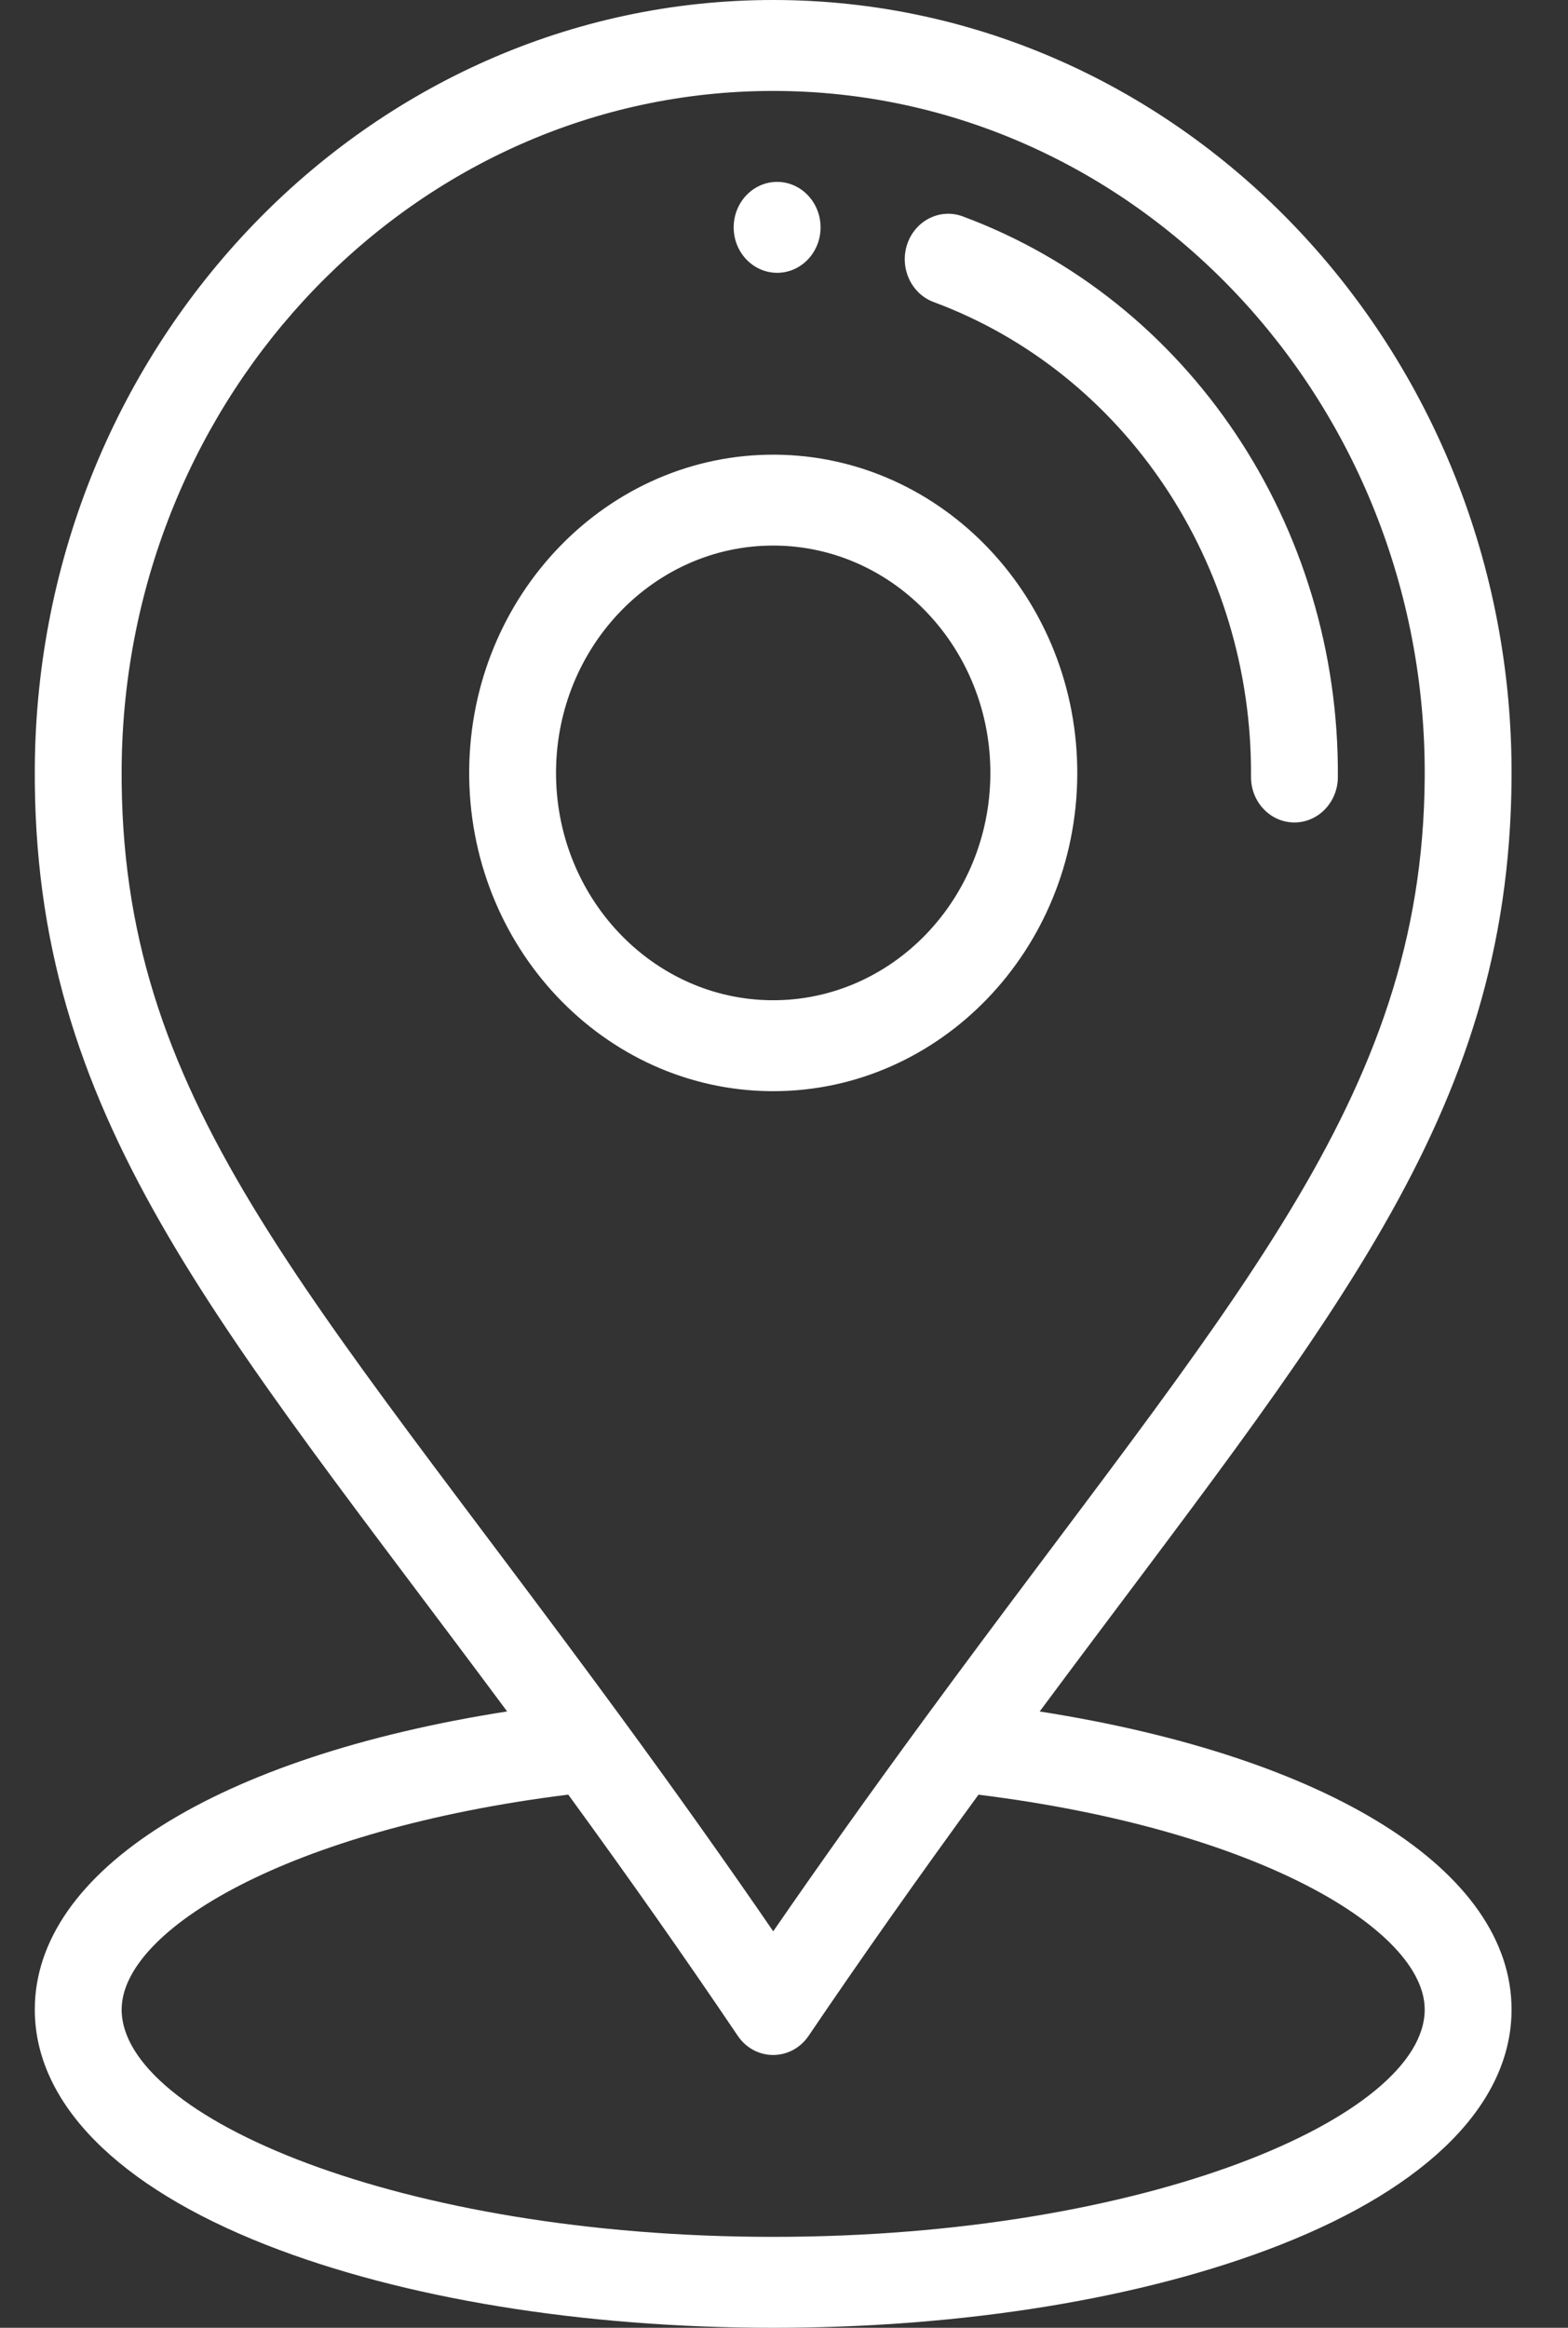<svg width="31" height="46" viewBox="0 0 31 46" fill="none" xmlns="http://www.w3.org/2000/svg">
<rect x="0" y="0" width="31" height="46" fill="#333333" stroke="none"/>
<path d="M15.371 3.594C14.896 3.591 14.509 3.99 14.505 4.486C14.502 4.982 14.883 5.387 15.358 5.391C15.832 5.395 16.219 4.996 16.223 4.5C16.226 4.004 15.845 3.599 15.371 3.594ZM15.332 8.985C12.016 8.96 9.301 11.759 9.276 15.226C9.251 18.694 11.927 21.537 15.242 21.563L15.287 21.563C18.581 21.563 21.273 18.773 21.298 15.321C21.323 11.853 18.646 9.011 15.332 8.985ZM15.287 19.766L15.254 19.766C12.887 19.747 10.975 17.717 10.993 15.24C11.011 12.774 12.933 10.781 15.286 10.781L15.319 10.781C17.686 10.8 19.598 12.831 19.58 15.307C19.562 17.773 17.64 19.766 15.287 19.766ZM19.033 4.276C18.587 4.11 18.096 4.355 17.937 4.822C17.779 5.29 18.012 5.803 18.459 5.969C22.242 7.372 24.763 11.141 24.733 15.348C24.729 15.844 25.11 16.249 25.585 16.253H25.591C26.062 16.253 26.446 15.855 26.45 15.361C26.486 10.389 23.505 5.934 19.033 4.276Z" fill="white"/>
<path d="M20.555 33.821C26.267 26.129 29.836 22.118 29.884 15.388C29.945 6.921 23.377 0 15.285 0C7.287 0 0.749 6.777 0.688 15.159C0.639 22.071 4.275 26.077 10.026 33.82C4.304 34.714 0.688 36.962 0.688 39.711C0.688 41.553 2.315 43.205 5.269 44.364C7.958 45.419 11.516 46 15.286 46C19.057 46 22.614 45.419 25.303 44.364C28.257 43.205 29.884 41.552 29.884 39.711C29.884 36.963 26.271 34.716 20.555 33.821ZM2.405 15.173C2.459 7.776 8.227 1.797 15.285 1.797C22.426 1.797 28.22 7.905 28.167 15.375C28.121 21.766 24.336 25.704 18.292 33.947C17.214 35.416 16.224 36.806 15.287 38.165C14.353 36.805 13.383 35.44 12.289 33.946C5.996 25.359 2.359 21.718 2.405 15.173ZM15.286 44.203C7.914 44.203 2.405 41.831 2.405 39.711C2.405 38.138 5.698 36.152 11.235 35.464C12.459 37.144 13.532 38.67 14.585 40.229C14.664 40.347 14.769 40.442 14.891 40.509C15.013 40.575 15.148 40.609 15.285 40.609H15.286C15.423 40.609 15.559 40.575 15.681 40.509C15.802 40.443 15.907 40.348 15.987 40.23C17.029 38.692 18.132 37.128 19.345 35.465C24.877 36.153 28.167 38.139 28.167 39.711C28.167 41.831 22.658 44.203 15.286 44.203Z" fill="white"/>
</svg>
